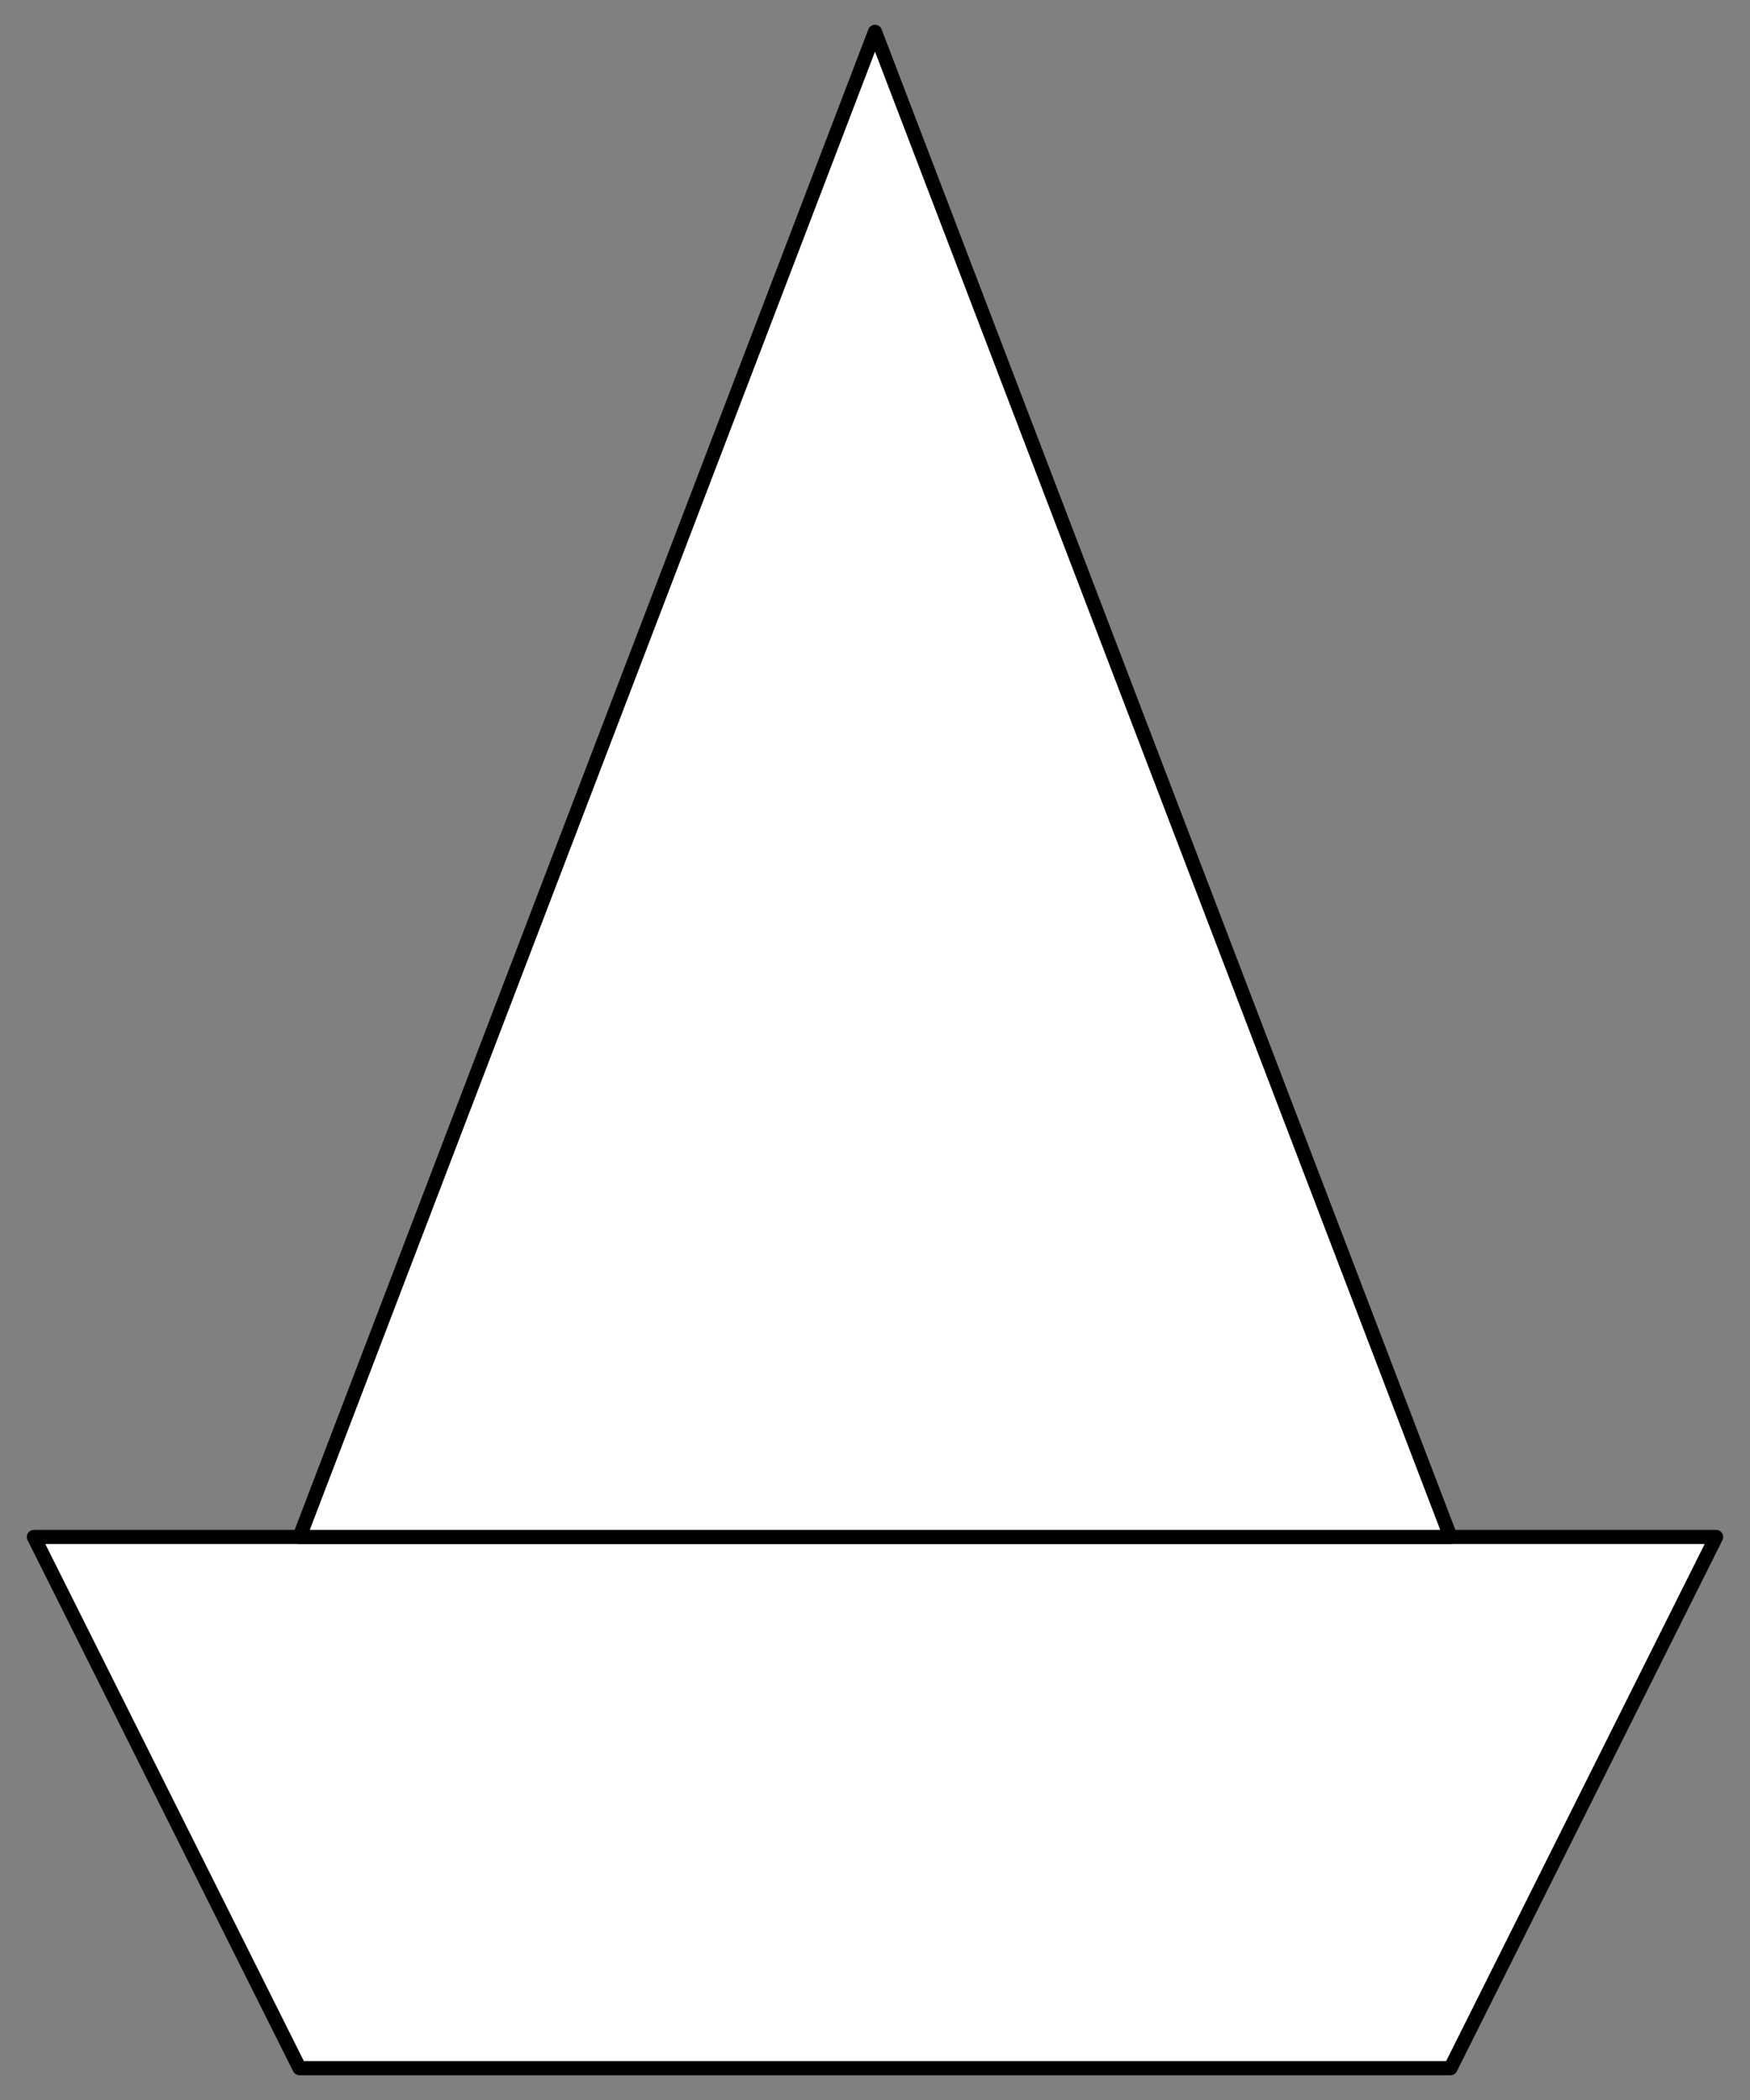 <?xml version="1.0" encoding="UTF-8" standalone="no"?>
<!DOCTYPE svg PUBLIC "-//W3C//DTD SVG 1.1//EN" "http://www.w3.org/Graphics/SVG/1.1/DTD/svg11.dtd">
<svg xmlns:xl="http://www.w3.org/1999/xlink" xmlns="http://www.w3.org/2000/svg" xmlns:dc="http://purl.org/dc/elements/1.1/" version="1.1" viewBox="58.5 90 247.5 297" width="247.5" height="297">
  <rect x="58.5" y="90" width="247.5" height="297" fill="#808080" stroke="none"/>
  <defs>
    <clipPath id="artboard_clip_path">
      <path d="M 58.5 90 L 306 90 L 306 363.585 L 306 387 L 58.5 387 Z"/>
    </clipPath>
  </defs>
  <g id="Hat,_Jew_s_(3)" stroke="none" stroke-opacity="1" fill-opacity="1" stroke-dasharray="none" fill="none">
    <title>Hat, Jew&apos;s (3)</title>
    <g id="Hat,_Jew_s_(3)_Layer_2" clip-path="url(#artboard_clip_path)">
      <title>Layer 2</title>
      <g id="Group_278">
        <g id="Graphic_277">
          <path d="M 63.293 307.37 L 301.207 307.37 L 263.641 382.5 L 100.859 382.5 Z" fill="#FFFFFF"/>
          <path d="M 63.293 307.37 L 301.207 307.37 L 263.641 382.5 L 100.859 382.5 Z" stroke="black" stroke-linecap="round" stroke-linejoin="round" stroke-width="2"/>
        </g>
        <g id="Graphic_276">
          <path d="M 100.859 307.37 L 182.25 94.5 L 263.641 307.37 Z" fill="#FFFFFF"/>
          <path d="M 100.859 307.37 L 182.25 94.5 L 263.641 307.37 Z" stroke="black" stroke-linecap="round" stroke-linejoin="round" stroke-width="2"/>
        </g>
      </g>
    </g>
  </g>
</svg>
